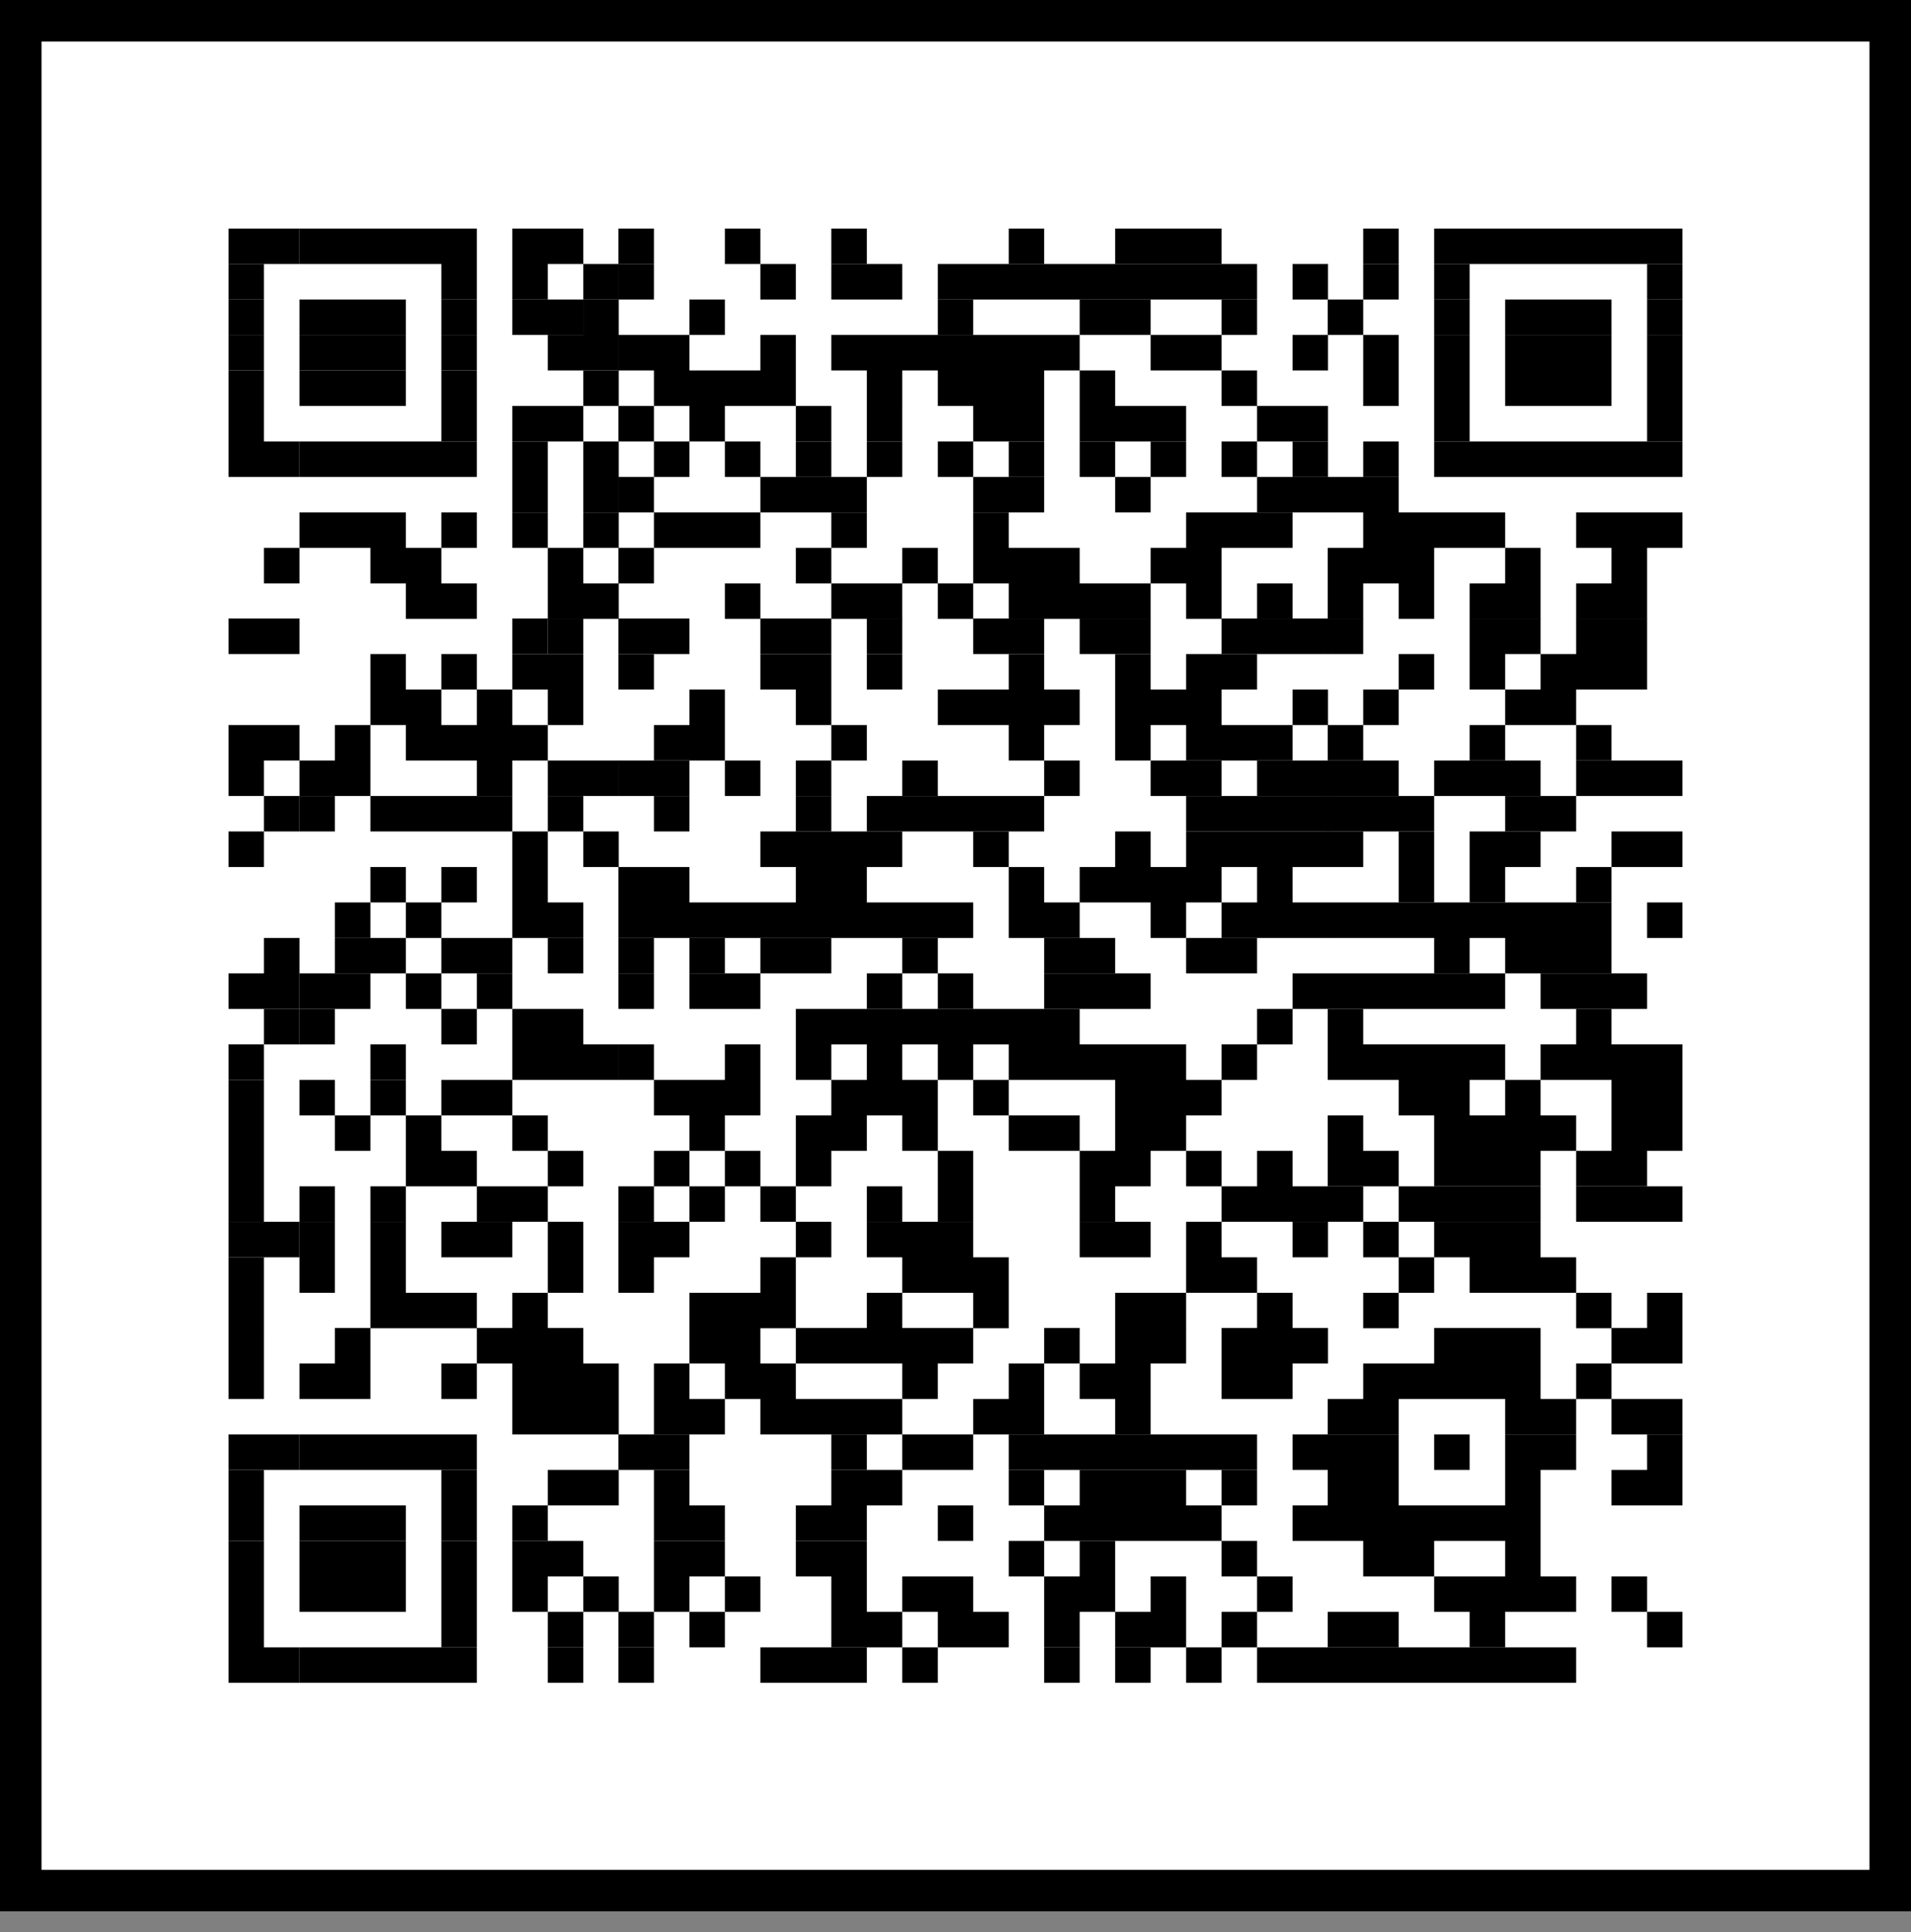 <svg xmlns="http://www.w3.org/2000/svg" fill="none" viewBox="0 0 92 93"><rect x="0" y="0" width="92" height="93" fill="#808080" stroke="none"/><path fill="#fff" d="M0 0h92v92H0z"/><path stroke="#000" stroke-width="2" d="M1 1h90v90H1z"/><g clip-path="url(#a)"><path fill="#fff" d="M81 11H11v70h70V11Z"/><path fill="#000" d="M12.708 11H11v1.708h1.708V11ZM14.416 11h-1.708v1.708h1.708V11Z"/><path fill="#000" d="M16.124 11h-1.708v1.708h1.708V11ZM17.832 11h-1.708v1.708h1.708V11ZM19.54 11h-1.708v1.708h1.708V11ZM21.248 11H19.54v1.708h1.708V11ZM22.956 11h-1.708v1.708h1.708V11ZM26.372 11h-1.708v1.708h1.708V11ZM28.08 11h-1.708v1.708h1.708V11ZM31.482 11h-1.708v1.708h1.708V11ZM36.606 11h-1.708v1.708h1.708V11ZM41.73 11h-1.708v1.708h1.708V11ZM50.27 11h-1.708v1.708h1.708V11ZM55.394 11h-1.708v1.708h1.708V11ZM57.102 11h-1.708v1.708h1.708V11ZM58.81 11h-1.708v1.708h1.708V11ZM67.336 11h-1.708v1.708h1.708V11ZM70.752 11h-1.708v1.708h1.708V11ZM72.46 11h-1.708v1.708h1.708V11ZM74.168 11H72.46v1.708h1.708V11ZM75.876 11h-1.708v1.708h1.708V11ZM77.584 11h-1.708v1.708h1.708V11ZM79.292 11h-1.708v1.708h1.708V11ZM81 11h-1.708v1.708H81V11ZM12.708 12.708H11v1.708h1.708v-1.708ZM22.956 12.708h-1.708v1.708h1.708v-1.708ZM26.372 12.708h-1.708v1.708h1.708v-1.708ZM29.788 12.708H28.08v1.708h1.708v-1.708Z"/><path fill="#000" d="M31.482 12.708h-1.708v1.708h1.708v-1.708ZM38.314 12.708h-1.708v1.708h1.708v-1.708ZM41.73 12.708h-1.708v1.708h1.708v-1.708ZM43.438 12.708H41.73v1.708h1.708v-1.708ZM46.854 12.708h-1.708v1.708h1.708v-1.708ZM48.562 12.708h-1.708v1.708h1.708v-1.708ZM50.27 12.708h-1.708v1.708h1.708v-1.708ZM51.978 12.708H50.27v1.708h1.708v-1.708ZM53.686 12.708h-1.708v1.708h1.708v-1.708ZM55.394 12.708h-1.708v1.708h1.708v-1.708ZM57.102 12.708h-1.708v1.708h1.708v-1.708ZM58.81 12.708h-1.708v1.708h1.708v-1.708ZM60.518 12.708H58.81v1.708h1.708v-1.708ZM63.934 12.708h-1.708v1.708h1.708v-1.708ZM67.336 12.708h-1.708v1.708h1.708v-1.708ZM70.752 12.708h-1.708v1.708h1.708v-1.708ZM81 12.708h-1.708v1.708H81v-1.708ZM12.708 14.416H11v1.708h1.708v-1.708ZM16.124 14.416h-1.708v1.708h1.708v-1.708ZM17.832 14.416h-1.708v1.708h1.708v-1.708ZM19.54 14.416h-1.708v1.708h1.708v-1.708ZM22.956 14.416h-1.708v1.708h1.708v-1.708ZM26.372 14.416h-1.708v1.708h1.708v-1.708ZM28.08 14.416h-1.708v1.708h1.708v-1.708Z"/><path fill="#000" d="M29.788 14.416H28.08v1.708h1.708v-1.708ZM34.898 14.416H33.19v1.708h1.708v-1.708ZM46.854 14.416h-1.708v1.708h1.708v-1.708ZM53.686 14.416h-1.708v1.708h1.708v-1.708ZM55.394 14.416h-1.708v1.708h1.708v-1.708ZM60.518 14.416H58.81v1.708h1.708v-1.708ZM65.628 14.416H63.92v1.708h1.708v-1.708ZM70.752 14.416h-1.708v1.708h1.708v-1.708ZM74.168 14.416H72.46v1.708h1.708v-1.708ZM75.876 14.416h-1.708v1.708h1.708v-1.708ZM77.584 14.416h-1.708v1.708h1.708v-1.708ZM81 14.416h-1.708v1.708H81v-1.708ZM12.708 16.124H11v1.708h1.708v-1.708ZM16.124 16.124h-1.708v1.708h1.708v-1.708ZM17.832 16.124h-1.708v1.708h1.708v-1.708ZM19.54 16.124h-1.708v1.708h1.708v-1.708ZM22.956 16.124h-1.708v1.708h1.708v-1.708ZM28.08 16.124h-1.708v1.708h1.708v-1.708ZM29.788 16.124H28.08v1.708h1.708v-1.708Z"/><path fill="#000" d="M31.482 16.124h-1.708v1.708h1.708v-1.708ZM33.19 16.124h-1.708v1.708h1.708v-1.708ZM38.314 16.124h-1.708v1.708h1.708v-1.708ZM41.73 16.124h-1.708v1.708h1.708v-1.708ZM43.438 16.124H41.73v1.708h1.708v-1.708ZM45.146 16.124h-1.708v1.708h1.708v-1.708ZM46.854 16.124h-1.708v1.708h1.708v-1.708ZM48.562 16.124h-1.708v1.708h1.708v-1.708ZM50.27 16.124h-1.708v1.708h1.708v-1.708ZM51.978 16.124H50.27v1.708h1.708v-1.708ZM57.102 16.124h-1.708v1.708h1.708v-1.708ZM58.81 16.124h-1.708v1.708h1.708v-1.708ZM63.934 16.124h-1.708v1.708h1.708v-1.708ZM67.336 16.124h-1.708v1.708h1.708v-1.708ZM70.752 16.124h-1.708v1.708h1.708v-1.708ZM74.168 16.124H72.46v1.708h1.708v-1.708ZM75.876 16.124h-1.708v1.708h1.708v-1.708ZM77.584 16.124h-1.708v1.708h1.708v-1.708ZM81 16.124h-1.708v1.708H81v-1.708ZM12.708 17.832H11v1.708h1.708v-1.708ZM16.124 17.832h-1.708v1.708h1.708v-1.708ZM17.832 17.832h-1.708v1.708h1.708v-1.708ZM19.54 17.832h-1.708v1.708h1.708v-1.708ZM22.956 17.832h-1.708v1.708h1.708v-1.708ZM29.788 17.832H28.08v1.708h1.708v-1.708ZM33.19 17.832h-1.708v1.708h1.708v-1.708ZM34.898 17.832H33.19v1.708h1.708v-1.708ZM36.606 17.832h-1.708v1.708h1.708v-1.708ZM38.314 17.832h-1.708v1.708h1.708v-1.708ZM43.438 17.832H41.73v1.708h1.708v-1.708ZM46.854 17.832h-1.708v1.708h1.708v-1.708ZM48.562 17.832h-1.708v1.708h1.708v-1.708ZM50.27 17.832h-1.708v1.708h1.708v-1.708ZM53.686 17.832h-1.708v1.708h1.708v-1.708ZM60.518 17.832H58.81v1.708h1.708v-1.708ZM67.336 17.832h-1.708v1.708h1.708v-1.708ZM70.752 17.832h-1.708v1.708h1.708v-1.708ZM74.168 17.832H72.46v1.708h1.708v-1.708ZM75.876 17.832h-1.708v1.708h1.708v-1.708ZM77.584 17.832h-1.708v1.708h1.708v-1.708ZM81 17.832h-1.708v1.708H81v-1.708ZM12.708 19.54H11v1.708h1.708V19.54ZM22.956 19.54h-1.708v1.708h1.708V19.54ZM26.372 19.54h-1.708v1.708h1.708V19.54ZM28.08 19.54h-1.708v1.708h1.708V19.54ZM31.482 19.54h-1.708v1.708h1.708V19.54ZM34.898 19.54H33.19v1.708h1.708V19.54ZM40.022 19.54h-1.708v1.708h1.708V19.54ZM43.438 19.54H41.73v1.708h1.708V19.54ZM48.562 19.54h-1.708v1.708h1.708V19.54ZM50.27 19.54h-1.708v1.708h1.708V19.54ZM53.686 19.54h-1.708v1.708h1.708V19.54ZM55.394 19.54h-1.708v1.708h1.708V19.54ZM57.102 19.54h-1.708v1.708h1.708V19.54ZM62.226 19.54h-1.708v1.708h1.708V19.54ZM63.934 19.54h-1.708v1.708h1.708V19.54ZM70.752 19.54h-1.708v1.708h1.708V19.54ZM81 19.54h-1.708v1.708H81V19.54ZM12.708 21.248H11v1.708h1.708v-1.708ZM14.416 21.248h-1.708v1.708h1.708v-1.708Z"/><path fill="#000" d="M16.124 21.248h-1.708v1.708h1.708v-1.708ZM17.832 21.248h-1.708v1.708h1.708v-1.708ZM19.54 21.248h-1.708v1.708h1.708v-1.708ZM21.248 21.248H19.54v1.708h1.708v-1.708ZM22.956 21.248h-1.708v1.708h1.708v-1.708ZM26.372 21.248h-1.708v1.708h1.708v-1.708ZM29.788 21.248H28.08v1.708h1.708v-1.708ZM33.19 21.248h-1.708v1.708h1.708v-1.708ZM36.606 21.248h-1.708v1.708h1.708v-1.708ZM40.022 21.248h-1.708v1.708h1.708v-1.708ZM43.438 21.248H41.73v1.708h1.708v-1.708ZM46.854 21.248h-1.708v1.708h1.708v-1.708ZM50.27 21.248h-1.708v1.708h1.708v-1.708ZM53.686 21.248h-1.708v1.708h1.708v-1.708ZM57.102 21.248h-1.708v1.708h1.708v-1.708ZM60.518 21.248H58.81v1.708h1.708v-1.708ZM63.934 21.248h-1.708v1.708h1.708v-1.708ZM67.336 21.248h-1.708v1.708h1.708v-1.708ZM70.752 21.248h-1.708v1.708h1.708v-1.708ZM72.46 21.248h-1.708v1.708h1.708v-1.708ZM74.168 21.248H72.46v1.708h1.708v-1.708ZM75.876 21.248h-1.708v1.708h1.708v-1.708ZM77.584 21.248h-1.708v1.708h1.708v-1.708ZM79.292 21.248h-1.708v1.708h1.708v-1.708ZM81 21.248h-1.708v1.708H81v-1.708ZM26.372 22.956h-1.708v1.708h1.708v-1.708ZM29.788 22.956H28.08v1.708h1.708v-1.708Z"/><path fill="#000" d="M31.482 22.956h-1.708v1.708h1.708v-1.708ZM38.314 22.956h-1.708v1.708h1.708v-1.708ZM40.022 22.956h-1.708v1.708h1.708v-1.708ZM41.73 22.956h-1.708v1.708h1.708v-1.708ZM48.562 22.956h-1.708v1.708h1.708v-1.708ZM50.27 22.956h-1.708v1.708h1.708v-1.708ZM55.394 22.956h-1.708v1.708h1.708v-1.708ZM62.226 22.956h-1.708v1.708h1.708v-1.708ZM63.934 22.956h-1.708v1.708h1.708v-1.708Z"/><path fill="#000" d="M65.628 22.956H63.92v1.708h1.708v-1.708ZM67.336 22.956h-1.708v1.708h1.708v-1.708ZM16.124 24.664h-1.708v1.708h1.708v-1.708ZM17.832 24.664h-1.708v1.708h1.708v-1.708ZM19.54 24.664h-1.708v1.708h1.708v-1.708ZM22.956 24.664h-1.708v1.708h1.708v-1.708ZM26.372 24.664h-1.708v1.708h1.708v-1.708ZM29.788 24.664H28.08v1.708h1.708v-1.708ZM33.19 24.664h-1.708v1.708h1.708v-1.708ZM34.898 24.664H33.19v1.708h1.708v-1.708ZM36.606 24.664h-1.708v1.708h1.708v-1.708ZM41.73 24.664h-1.708v1.708h1.708v-1.708ZM48.562 24.664h-1.708v1.708h1.708v-1.708ZM58.81 24.664h-1.708v1.708h1.708v-1.708ZM60.518 24.664H58.81v1.708h1.708v-1.708ZM62.226 24.664h-1.708v1.708h1.708v-1.708ZM67.336 24.664h-1.708v1.708h1.708v-1.708ZM69.044 24.664h-1.708v1.708h1.708v-1.708ZM70.752 24.664h-1.708v1.708h1.708v-1.708ZM72.46 24.664h-1.708v1.708h1.708v-1.708ZM77.584 24.664h-1.708v1.708h1.708v-1.708ZM79.292 24.664h-1.708v1.708h1.708v-1.708ZM81 24.664h-1.708v1.708H81v-1.708ZM14.416 26.372h-1.708v1.708h1.708v-1.708ZM19.54 26.372h-1.708v1.708h1.708v-1.708ZM21.248 26.372H19.54v1.708h1.708v-1.708ZM28.08 26.372h-1.708v1.708h1.708v-1.708ZM31.482 26.372h-1.708v1.708h1.708v-1.708ZM40.022 26.372h-1.708v1.708h1.708v-1.708ZM45.146 26.372h-1.708v1.708h1.708v-1.708ZM48.562 26.372h-1.708v1.708h1.708v-1.708ZM50.27 26.372h-1.708v1.708h1.708v-1.708ZM51.978 26.372H50.27v1.708h1.708v-1.708ZM57.102 26.372h-1.708v1.708h1.708v-1.708ZM58.81 26.372h-1.708v1.708h1.708v-1.708ZM65.628 26.372H63.92v1.708h1.708v-1.708ZM67.336 26.372h-1.708v1.708h1.708v-1.708ZM69.044 26.372h-1.708v1.708h1.708v-1.708ZM74.168 26.372H72.46v1.708h1.708v-1.708ZM79.292 26.372h-1.708v1.708h1.708v-1.708ZM21.248 28.08H19.54v1.708h1.708V28.08ZM22.956 28.08h-1.708v1.708h1.708V28.08ZM28.08 28.08h-1.708v1.708h1.708V28.08ZM29.788 28.08H28.08v1.708h1.708V28.08ZM36.606 28.08h-1.708v1.708h1.708V28.08ZM41.73 28.08h-1.708v1.708h1.708V28.08ZM43.438 28.08H41.73v1.708h1.708V28.08ZM46.854 28.08h-1.708v1.708h1.708V28.08ZM50.27 28.08h-1.708v1.708h1.708V28.08ZM51.978 28.08H50.27v1.708h1.708V28.08ZM53.686 28.08h-1.708v1.708h1.708V28.08ZM55.394 28.08h-1.708v1.708h1.708V28.08ZM58.81 28.08h-1.708v1.708h1.708V28.08ZM62.226 28.08h-1.708v1.708h1.708V28.08ZM65.628 28.08H63.92v1.708h1.708V28.08ZM69.044 28.08h-1.708v1.708h1.708V28.08ZM72.46 28.08h-1.708v1.708h1.708V28.08ZM74.168 28.08H72.46v1.708h1.708V28.08ZM77.584 28.08h-1.708v1.708h1.708V28.08ZM79.292 28.08h-1.708v1.708h1.708V28.08ZM12.708 29.774H11v1.708h1.708v-1.708ZM14.416 29.774h-1.708v1.708h1.708v-1.708ZM26.372 29.774h-1.708v1.708h1.708v-1.708Z"/><path fill="#000" d="M28.08 29.774h-1.708v1.708h1.708v-1.708ZM31.482 29.774h-1.708v1.708h1.708v-1.708ZM33.19 29.774h-1.708v1.708h1.708v-1.708ZM38.314 29.774h-1.708v1.708h1.708v-1.708ZM40.022 29.774h-1.708v1.708h1.708v-1.708ZM43.438 29.774H41.73v1.708h1.708v-1.708ZM48.562 29.774h-1.708v1.708h1.708v-1.708ZM50.27 29.774h-1.708v1.708h1.708v-1.708ZM53.686 29.774h-1.708v1.708h1.708v-1.708ZM55.394 29.774h-1.708v1.708h1.708v-1.708ZM60.518 29.774H58.81v1.708h1.708v-1.708ZM62.226 29.774h-1.708v1.708h1.708v-1.708ZM63.934 29.774h-1.708v1.708h1.708v-1.708Z"/><path fill="#000" d="M65.628 29.774H63.92v1.708h1.708v-1.708ZM72.46 29.774h-1.708v1.708h1.708v-1.708ZM74.168 29.774H72.46v1.708h1.708v-1.708ZM77.584 29.774h-1.708v1.708h1.708v-1.708ZM79.292 29.774h-1.708v1.708h1.708v-1.708ZM19.54 31.482h-1.708v1.708h1.708v-1.708ZM22.956 31.482h-1.708v1.708h1.708v-1.708ZM26.372 31.482h-1.708v1.708h1.708v-1.708ZM28.08 31.482h-1.708v1.708h1.708v-1.708ZM31.482 31.482h-1.708v1.708h1.708v-1.708ZM38.314 31.482h-1.708v1.708h1.708v-1.708ZM40.022 31.482h-1.708v1.708h1.708v-1.708ZM43.438 31.482H41.73v1.708h1.708v-1.708ZM50.27 31.482h-1.708v1.708h1.708v-1.708ZM55.394 31.482h-1.708v1.708h1.708v-1.708ZM58.81 31.482h-1.708v1.708h1.708v-1.708ZM60.518 31.482H58.81v1.708h1.708v-1.708ZM69.044 31.482h-1.708v1.708h1.708v-1.708ZM72.46 31.482h-1.708v1.708h1.708v-1.708ZM75.876 31.482h-1.708v1.708h1.708v-1.708ZM77.584 31.482h-1.708v1.708h1.708v-1.708ZM79.292 31.482h-1.708v1.708h1.708v-1.708ZM19.54 33.19h-1.708v1.708h1.708V33.19ZM21.248 33.19H19.54v1.708h1.708V33.19ZM24.664 33.19h-1.708v1.708h1.708V33.19ZM28.08 33.19h-1.708v1.708h1.708V33.19ZM34.898 33.19H33.19v1.708h1.708V33.19ZM40.022 33.19h-1.708v1.708h1.708V33.19ZM46.854 33.19h-1.708v1.708h1.708V33.19ZM48.562 33.19h-1.708v1.708h1.708V33.19ZM50.27 33.19h-1.708v1.708h1.708V33.19ZM51.978 33.19H50.27v1.708h1.708V33.19ZM55.394 33.19h-1.708v1.708h1.708V33.19ZM57.102 33.19h-1.708v1.708h1.708V33.19ZM58.81 33.19h-1.708v1.708h1.708V33.19ZM63.934 33.19h-1.708v1.708h1.708V33.19ZM67.336 33.19h-1.708v1.708h1.708V33.19ZM74.168 33.19H72.46v1.708h1.708V33.19ZM75.876 33.19h-1.708v1.708h1.708V33.19ZM12.708 34.898H11v1.708h1.708v-1.708ZM14.416 34.898h-1.708v1.708h1.708v-1.708ZM17.832 34.898h-1.708v1.708h1.708v-1.708ZM21.248 34.898H19.54v1.708h1.708v-1.708ZM22.956 34.898h-1.708v1.708h1.708v-1.708ZM24.664 34.898h-1.708v1.708h1.708v-1.708ZM26.372 34.898h-1.708v1.708h1.708v-1.708ZM33.19 34.898h-1.708v1.708h1.708v-1.708ZM34.898 34.898H33.19v1.708h1.708v-1.708ZM41.73 34.898h-1.708v1.708h1.708v-1.708ZM50.27 34.898h-1.708v1.708h1.708v-1.708ZM55.394 34.898h-1.708v1.708h1.708v-1.708ZM58.81 34.898h-1.708v1.708h1.708v-1.708ZM60.518 34.898H58.81v1.708h1.708v-1.708ZM62.226 34.898h-1.708v1.708h1.708v-1.708ZM65.628 34.898H63.92v1.708h1.708v-1.708ZM72.46 34.898h-1.708v1.708h1.708v-1.708ZM77.584 34.898h-1.708v1.708h1.708v-1.708ZM12.708 36.606H11v1.708h1.708v-1.708ZM16.124 36.606h-1.708v1.708h1.708v-1.708ZM17.832 36.606h-1.708v1.708h1.708v-1.708ZM24.664 36.606h-1.708v1.708h1.708v-1.708ZM28.08 36.606h-1.708v1.708h1.708v-1.708ZM29.788 36.606H28.08v1.708h1.708v-1.708Z"/><path fill="#000" d="M31.482 36.606h-1.708v1.708h1.708v-1.708ZM33.19 36.606h-1.708v1.708h1.708v-1.708ZM36.606 36.606h-1.708v1.708h1.708v-1.708ZM40.022 36.606h-1.708v1.708h1.708v-1.708ZM45.146 36.606h-1.708v1.708h1.708v-1.708ZM51.978 36.606H50.27v1.708h1.708v-1.708ZM57.102 36.606h-1.708v1.708h1.708v-1.708ZM58.81 36.606h-1.708v1.708h1.708v-1.708ZM62.226 36.606h-1.708v1.708h1.708v-1.708ZM63.934 36.606h-1.708v1.708h1.708v-1.708Z"/><path fill="#000" d="M65.628 36.606H63.92v1.708h1.708v-1.708ZM67.336 36.606h-1.708v1.708h1.708v-1.708ZM70.752 36.606h-1.708v1.708h1.708v-1.708ZM72.46 36.606h-1.708v1.708h1.708v-1.708ZM74.168 36.606H72.46v1.708h1.708v-1.708ZM77.584 36.606h-1.708v1.708h1.708v-1.708ZM79.292 36.606h-1.708v1.708h1.708v-1.708ZM81 36.606h-1.708v1.708H81v-1.708ZM14.416 38.314h-1.708v1.708h1.708v-1.708Z"/><path fill="#000" d="M16.124 38.314h-1.708v1.708h1.708v-1.708ZM19.54 38.314h-1.708v1.708h1.708v-1.708ZM21.248 38.314H19.54v1.708h1.708v-1.708ZM22.956 38.314h-1.708v1.708h1.708v-1.708ZM24.664 38.314h-1.708v1.708h1.708v-1.708ZM28.08 38.314h-1.708v1.708h1.708v-1.708ZM33.19 38.314h-1.708v1.708h1.708v-1.708ZM40.022 38.314h-1.708v1.708h1.708v-1.708ZM43.438 38.314H41.73v1.708h1.708v-1.708ZM45.146 38.314h-1.708v1.708h1.708v-1.708ZM46.854 38.314h-1.708v1.708h1.708v-1.708ZM48.562 38.314h-1.708v1.708h1.708v-1.708ZM50.27 38.314h-1.708v1.708h1.708v-1.708ZM58.81 38.314h-1.708v1.708h1.708v-1.708ZM60.518 38.314H58.81v1.708h1.708v-1.708ZM62.226 38.314h-1.708v1.708h1.708v-1.708ZM63.934 38.314h-1.708v1.708h1.708v-1.708Z"/><path fill="#000" d="M65.628 38.314H63.92v1.708h1.708v-1.708ZM67.336 38.314h-1.708v1.708h1.708v-1.708ZM69.044 38.314h-1.708v1.708h1.708v-1.708ZM74.168 38.314H72.46v1.708h1.708v-1.708ZM75.876 38.314h-1.708v1.708h1.708v-1.708ZM12.708 40.022H11v1.708h1.708v-1.708ZM26.372 40.022h-1.708v1.708h1.708v-1.708ZM29.788 40.022H28.08v1.708h1.708v-1.708ZM38.314 40.022h-1.708v1.708h1.708v-1.708ZM40.022 40.022h-1.708v1.708h1.708v-1.708ZM41.73 40.022h-1.708v1.708h1.708v-1.708ZM43.438 40.022H41.73v1.708h1.708v-1.708ZM48.562 40.022h-1.708v1.708h1.708v-1.708ZM55.394 40.022h-1.708v1.708h1.708v-1.708ZM58.81 40.022h-1.708v1.708h1.708v-1.708ZM60.518 40.022H58.81v1.708h1.708v-1.708ZM62.226 40.022h-1.708v1.708h1.708v-1.708ZM63.934 40.022h-1.708v1.708h1.708v-1.708Z"/><path fill="#000" d="M65.628 40.022H63.92v1.708h1.708v-1.708ZM69.044 40.022h-1.708v1.708h1.708v-1.708ZM72.46 40.022h-1.708v1.708h1.708v-1.708ZM74.168 40.022H72.46v1.708h1.708v-1.708ZM79.292 40.022h-1.708v1.708h1.708v-1.708ZM81 40.022h-1.708v1.708H81v-1.708ZM19.54 41.73h-1.708v1.708h1.708V41.73ZM22.956 41.73h-1.708v1.708h1.708V41.73ZM26.372 41.73h-1.708v1.708h1.708V41.73ZM31.482 41.73h-1.708v1.708h1.708V41.73ZM33.19 41.73h-1.708v1.708h1.708V41.73ZM40.022 41.73h-1.708v1.708h1.708V41.73ZM41.73 41.73h-1.708v1.708h1.708V41.73ZM50.27 41.73h-1.708v1.708h1.708V41.73ZM53.686 41.73h-1.708v1.708h1.708V41.73ZM55.394 41.73h-1.708v1.708h1.708V41.73ZM57.102 41.73h-1.708v1.708h1.708V41.73ZM58.81 41.73h-1.708v1.708h1.708V41.73ZM62.226 41.73h-1.708v1.708h1.708V41.73ZM69.044 41.73h-1.708v1.708h1.708V41.73ZM72.46 41.73h-1.708v1.708h1.708V41.73ZM77.584 41.73h-1.708v1.708h1.708V41.73ZM17.832 43.438h-1.708v1.708h1.708v-1.708ZM21.248 43.438H19.54v1.708h1.708v-1.708ZM26.372 43.438h-1.708v1.708h1.708v-1.708ZM28.08 43.438h-1.708v1.708h1.708v-1.708ZM31.482 43.438h-1.708v1.708h1.708v-1.708ZM33.19 43.438h-1.708v1.708h1.708v-1.708ZM34.898 43.438H33.19v1.708h1.708v-1.708ZM36.606 43.438h-1.708v1.708h1.708v-1.708ZM38.314 43.438h-1.708v1.708h1.708v-1.708ZM40.022 43.438h-1.708v1.708h1.708v-1.708ZM41.73 43.438h-1.708v1.708h1.708v-1.708ZM43.438 43.438H41.73v1.708h1.708v-1.708ZM45.146 43.438h-1.708v1.708h1.708v-1.708ZM46.854 43.438h-1.708v1.708h1.708v-1.708ZM50.27 43.438h-1.708v1.708h1.708v-1.708ZM51.978 43.438H50.27v1.708h1.708v-1.708ZM57.102 43.438h-1.708v1.708h1.708v-1.708ZM60.518 43.438H58.81v1.708h1.708v-1.708ZM62.226 43.438h-1.708v1.708h1.708v-1.708ZM63.934 43.438h-1.708v1.708h1.708v-1.708Z"/><path fill="#000" d="M65.628 43.438H63.92v1.708h1.708v-1.708ZM67.336 43.438h-1.708v1.708h1.708v-1.708ZM69.044 43.438h-1.708v1.708h1.708v-1.708ZM70.752 43.438h-1.708v1.708h1.708v-1.708ZM72.46 43.438h-1.708v1.708h1.708v-1.708ZM74.168 43.438H72.46v1.708h1.708v-1.708ZM75.876 43.438h-1.708v1.708h1.708v-1.708ZM77.584 43.438h-1.708v1.708h1.708v-1.708ZM81 43.438h-1.708v1.708H81v-1.708ZM14.416 45.146h-1.708v1.708h1.708v-1.708ZM17.832 45.146h-1.708v1.708h1.708v-1.708ZM19.54 45.146h-1.708v1.708h1.708v-1.708ZM22.956 45.146h-1.708v1.708h1.708v-1.708ZM24.664 45.146h-1.708v1.708h1.708v-1.708ZM28.08 45.146h-1.708v1.708h1.708v-1.708ZM31.482 45.146h-1.708v1.708h1.708v-1.708ZM34.898 45.146H33.19v1.708h1.708v-1.708ZM38.314 45.146h-1.708v1.708h1.708v-1.708ZM40.022 45.146h-1.708v1.708h1.708v-1.708ZM45.146 45.146h-1.708v1.708h1.708v-1.708ZM51.978 45.146H50.27v1.708h1.708v-1.708ZM53.686 45.146h-1.708v1.708h1.708v-1.708ZM58.81 45.146h-1.708v1.708h1.708v-1.708ZM60.518 45.146H58.81v1.708h1.708v-1.708ZM70.752 45.146h-1.708v1.708h1.708v-1.708ZM74.168 45.146H72.46v1.708h1.708v-1.708ZM75.876 45.146h-1.708v1.708h1.708v-1.708ZM77.584 45.146h-1.708v1.708h1.708v-1.708ZM12.708 46.854H11v1.708h1.708v-1.708ZM14.416 46.854h-1.708v1.708h1.708v-1.708Z"/><path fill="#000" d="M16.124 46.854h-1.708v1.708h1.708v-1.708ZM17.832 46.854h-1.708v1.708h1.708v-1.708ZM21.248 46.854H19.54v1.708h1.708v-1.708ZM24.664 46.854h-1.708v1.708h1.708v-1.708ZM31.482 46.854h-1.708v1.708h1.708v-1.708ZM34.898 46.854H33.19v1.708h1.708v-1.708ZM36.606 46.854h-1.708v1.708h1.708v-1.708ZM43.438 46.854H41.73v1.708h1.708v-1.708ZM46.854 46.854h-1.708v1.708h1.708v-1.708ZM51.978 46.854H50.27v1.708h1.708v-1.708ZM53.686 46.854h-1.708v1.708h1.708v-1.708ZM55.394 46.854h-1.708v1.708h1.708v-1.708ZM63.934 46.854h-1.708v1.708h1.708v-1.708Z"/><path fill="#000" d="M65.628 46.854H63.92v1.708h1.708v-1.708ZM67.336 46.854h-1.708v1.708h1.708v-1.708ZM69.044 46.854h-1.708v1.708h1.708v-1.708ZM70.752 46.854h-1.708v1.708h1.708v-1.708ZM72.46 46.854h-1.708v1.708h1.708v-1.708ZM75.876 46.854h-1.708v1.708h1.708v-1.708ZM77.584 46.854h-1.708v1.708h1.708v-1.708ZM79.292 46.854h-1.708v1.708h1.708v-1.708ZM14.416 48.562h-1.708v1.708h1.708v-1.708Z"/><path fill="#000" d="M16.124 48.562h-1.708v1.708h1.708v-1.708ZM22.956 48.562h-1.708v1.708h1.708v-1.708ZM26.372 48.562h-1.708v1.708h1.708v-1.708ZM28.08 48.562h-1.708v1.708h1.708v-1.708ZM40.022 48.562h-1.708v1.708h1.708v-1.708ZM41.73 48.562h-1.708v1.708h1.708v-1.708ZM43.438 48.562H41.73v1.708h1.708v-1.708ZM45.146 48.562h-1.708v1.708h1.708v-1.708ZM46.854 48.562h-1.708v1.708h1.708v-1.708ZM48.562 48.562h-1.708v1.708h1.708v-1.708ZM50.27 48.562h-1.708v1.708h1.708v-1.708ZM51.978 48.562H50.27v1.708h1.708v-1.708ZM62.226 48.562h-1.708v1.708h1.708v-1.708ZM65.628 48.562H63.92v1.708h1.708v-1.708ZM77.584 48.562h-1.708v1.708h1.708v-1.708ZM12.708 50.27H11v1.708h1.708V50.27ZM19.54 50.27h-1.708v1.708h1.708V50.27ZM26.372 50.27h-1.708v1.708h1.708V50.27ZM28.08 50.27h-1.708v1.708h1.708V50.27ZM29.788 50.27H28.08v1.708h1.708V50.27Z"/><path fill="#000" d="M31.482 50.27h-1.708v1.708h1.708V50.27ZM36.606 50.27h-1.708v1.708h1.708V50.27ZM40.022 50.27h-1.708v1.708h1.708V50.27ZM43.438 50.27H41.73v1.708h1.708V50.27ZM46.854 50.27h-1.708v1.708h1.708V50.27ZM50.27 50.27h-1.708v1.708h1.708V50.27ZM51.978 50.27H50.27v1.708h1.708V50.27ZM53.686 50.27h-1.708v1.708h1.708V50.27ZM55.394 50.27h-1.708v1.708h1.708V50.27ZM57.102 50.27h-1.708v1.708h1.708V50.27ZM60.518 50.27H58.81v1.708h1.708V50.27ZM65.628 50.27H63.92v1.708h1.708V50.27ZM67.336 50.27h-1.708v1.708h1.708V50.27ZM69.044 50.27h-1.708v1.708h1.708V50.27ZM70.752 50.27h-1.708v1.708h1.708V50.27ZM72.46 50.27h-1.708v1.708h1.708V50.27ZM75.876 50.27h-1.708v1.708h1.708V50.27ZM77.584 50.27h-1.708v1.708h1.708V50.27ZM79.292 50.27h-1.708v1.708h1.708V50.27ZM81 50.27h-1.708v1.708H81V50.27ZM12.708 51.978H11v1.708h1.708v-1.708ZM16.124 51.978h-1.708v1.708h1.708v-1.708ZM19.54 51.978h-1.708v1.708h1.708v-1.708ZM22.956 51.978h-1.708v1.708h1.708v-1.708ZM24.664 51.978h-1.708v1.708h1.708v-1.708ZM33.19 51.978h-1.708v1.708h1.708v-1.708ZM34.898 51.978H33.19v1.708h1.708v-1.708ZM36.606 51.978h-1.708v1.708h1.708v-1.708ZM41.73 51.978h-1.708v1.708h1.708v-1.708ZM43.438 51.978H41.73v1.708h1.708v-1.708ZM45.146 51.978h-1.708v1.708h1.708v-1.708ZM48.562 51.978h-1.708v1.708h1.708v-1.708ZM55.394 51.978h-1.708v1.708h1.708v-1.708ZM57.102 51.978h-1.708v1.708h1.708v-1.708ZM58.81 51.978h-1.708v1.708h1.708v-1.708ZM69.044 51.978h-1.708v1.708h1.708v-1.708ZM70.752 51.978h-1.708v1.708h1.708v-1.708ZM74.168 51.978H72.46v1.708h1.708v-1.708ZM79.292 51.978h-1.708v1.708h1.708v-1.708ZM81 51.978h-1.708v1.708H81v-1.708ZM12.708 53.686H11v1.708h1.708v-1.708ZM17.832 53.686h-1.708v1.708h1.708v-1.708ZM21.248 53.686H19.54v1.708h1.708v-1.708ZM26.372 53.686h-1.708v1.708h1.708v-1.708ZM34.898 53.686H33.19v1.708h1.708v-1.708ZM40.022 53.686h-1.708v1.708h1.708v-1.708ZM41.73 53.686h-1.708v1.708h1.708v-1.708ZM45.146 53.686h-1.708v1.708h1.708v-1.708ZM50.27 53.686h-1.708v1.708h1.708v-1.708ZM51.978 53.686H50.27v1.708h1.708v-1.708ZM55.394 53.686h-1.708v1.708h1.708v-1.708ZM57.102 53.686h-1.708v1.708h1.708v-1.708ZM65.628 53.686H63.92v1.708h1.708v-1.708ZM70.752 53.686h-1.708v1.708h1.708v-1.708ZM72.46 53.686h-1.708v1.708h1.708v-1.708ZM74.168 53.686H72.46v1.708h1.708v-1.708ZM75.876 53.686h-1.708v1.708h1.708v-1.708ZM79.292 53.686h-1.708v1.708h1.708v-1.708ZM81 53.686h-1.708v1.708H81v-1.708ZM12.708 55.394H11v1.708h1.708v-1.708ZM21.248 55.394H19.54v1.708h1.708v-1.708ZM22.956 55.394h-1.708v1.708h1.708v-1.708ZM28.08 55.394h-1.708v1.708h1.708v-1.708ZM33.19 55.394h-1.708v1.708h1.708v-1.708ZM36.606 55.394h-1.708v1.708h1.708v-1.708ZM40.022 55.394h-1.708v1.708h1.708v-1.708ZM46.854 55.394h-1.708v1.708h1.708v-1.708ZM53.686 55.394h-1.708v1.708h1.708v-1.708ZM55.394 55.394h-1.708v1.708h1.708v-1.708ZM58.81 55.394h-1.708v1.708h1.708v-1.708ZM62.226 55.394h-1.708v1.708h1.708v-1.708ZM65.628 55.394H63.92v1.708h1.708v-1.708ZM67.336 55.394h-1.708v1.708h1.708v-1.708ZM70.752 55.394h-1.708v1.708h1.708v-1.708ZM72.46 55.394h-1.708v1.708h1.708v-1.708ZM74.168 55.394H72.46v1.708h1.708v-1.708ZM77.584 55.394h-1.708v1.708h1.708v-1.708ZM79.292 55.394h-1.708v1.708h1.708v-1.708ZM12.708 57.102H11v1.708h1.708v-1.708ZM16.124 57.102h-1.708v1.708h1.708v-1.708ZM19.54 57.102h-1.708v1.708h1.708v-1.708ZM24.664 57.102h-1.708v1.708h1.708v-1.708ZM26.372 57.102h-1.708v1.708h1.708v-1.708ZM31.482 57.102h-1.708v1.708h1.708v-1.708ZM34.898 57.102H33.19v1.708h1.708v-1.708ZM38.314 57.102h-1.708v1.708h1.708v-1.708ZM43.438 57.102H41.73v1.708h1.708v-1.708ZM46.854 57.102h-1.708v1.708h1.708v-1.708ZM53.686 57.102h-1.708v1.708h1.708v-1.708ZM60.518 57.102H58.81v1.708h1.708v-1.708ZM62.226 57.102h-1.708v1.708h1.708v-1.708ZM63.934 57.102h-1.708v1.708h1.708v-1.708Z"/><path fill="#000" d="M65.628 57.102H63.92v1.708h1.708v-1.708ZM69.044 57.102h-1.708v1.708h1.708v-1.708ZM70.752 57.102h-1.708v1.708h1.708v-1.708ZM72.46 57.102h-1.708v1.708h1.708v-1.708ZM74.168 57.102H72.46v1.708h1.708v-1.708ZM77.584 57.102h-1.708v1.708h1.708v-1.708ZM79.292 57.102h-1.708v1.708h1.708v-1.708ZM81 57.102h-1.708v1.708H81v-1.708ZM12.708 58.81H11v1.708h1.708V58.81ZM14.416 58.81h-1.708v1.708h1.708V58.81Z"/><path fill="#000" d="M16.124 58.81h-1.708v1.708h1.708V58.81ZM19.54 58.81h-1.708v1.708h1.708V58.81ZM22.956 58.81h-1.708v1.708h1.708V58.81ZM24.664 58.81h-1.708v1.708h1.708V58.81ZM28.08 58.81h-1.708v1.708h1.708V58.81ZM31.482 58.81h-1.708v1.708h1.708V58.81ZM33.19 58.81h-1.708v1.708h1.708V58.81ZM40.022 58.81h-1.708v1.708h1.708V58.81ZM43.438 58.81H41.73v1.708h1.708V58.81ZM45.146 58.81h-1.708v1.708h1.708V58.81ZM46.854 58.81h-1.708v1.708h1.708V58.81ZM53.686 58.81h-1.708v1.708h1.708V58.81ZM55.394 58.81h-1.708v1.708h1.708V58.81ZM58.81 58.81h-1.708v1.708h1.708V58.81ZM63.934 58.81h-1.708v1.708h1.708V58.81ZM67.336 58.81h-1.708v1.708h1.708V58.81ZM70.752 58.81h-1.708v1.708h1.708V58.81ZM72.46 58.81h-1.708v1.708h1.708V58.81ZM74.168 58.81H72.46v1.708h1.708V58.81ZM12.708 60.518H11v1.708h1.708v-1.708ZM16.124 60.518h-1.708v1.708h1.708v-1.708ZM19.54 60.518h-1.708v1.708h1.708v-1.708ZM28.08 60.518h-1.708v1.708h1.708v-1.708ZM31.482 60.518h-1.708v1.708h1.708v-1.708ZM38.314 60.518h-1.708v1.708h1.708v-1.708ZM45.146 60.518h-1.708v1.708h1.708v-1.708ZM46.854 60.518h-1.708v1.708h1.708v-1.708ZM48.562 60.518h-1.708v1.708h1.708v-1.708ZM58.81 60.518h-1.708v1.708h1.708v-1.708ZM60.518 60.518H58.81v1.708h1.708v-1.708ZM69.044 60.518h-1.708v1.708h1.708v-1.708ZM72.46 60.518h-1.708v1.708h1.708v-1.708ZM74.168 60.518H72.46v1.708h1.708v-1.708ZM75.876 60.518h-1.708v1.708h1.708v-1.708ZM12.708 62.226H11v1.708h1.708v-1.708ZM19.54 62.226h-1.708v1.708h1.708v-1.708ZM21.248 62.226H19.54v1.708h1.708v-1.708ZM22.956 62.226h-1.708v1.708h1.708v-1.708ZM26.372 62.226h-1.708v1.708h1.708v-1.708ZM34.898 62.226H33.19v1.708h1.708v-1.708ZM36.606 62.226h-1.708v1.708h1.708v-1.708ZM38.314 62.226h-1.708v1.708h1.708v-1.708ZM43.438 62.226H41.73v1.708h1.708v-1.708ZM48.562 62.226h-1.708v1.708h1.708v-1.708ZM55.394 62.226h-1.708v1.708h1.708v-1.708ZM57.102 62.226h-1.708v1.708h1.708v-1.708ZM62.226 62.226h-1.708v1.708h1.708v-1.708ZM67.336 62.226h-1.708v1.708h1.708v-1.708ZM77.584 62.226h-1.708v1.708h1.708v-1.708ZM81 62.226h-1.708v1.708H81v-1.708Z"/><path fill="#000" d="M12.708 63.92H11v1.708h1.708V63.92ZM17.832 63.92h-1.708v1.708h1.708V63.92ZM24.664 63.92h-1.708v1.708h1.708V63.92ZM26.372 63.92h-1.708v1.708h1.708V63.92ZM28.08 63.92h-1.708v1.708h1.708V63.92ZM34.898 63.92H33.19v1.708h1.708V63.92ZM36.606 63.92h-1.708v1.708h1.708V63.92ZM40.022 63.92h-1.708v1.708h1.708V63.92ZM41.73 63.92h-1.708v1.708h1.708V63.92ZM43.438 63.92H41.73v1.708h1.708V63.92ZM45.146 63.92h-1.708v1.708h1.708V63.92ZM46.854 63.92h-1.708v1.708h1.708V63.92ZM51.978 63.92H50.27v1.708h1.708V63.92ZM55.394 63.92h-1.708v1.708h1.708V63.92ZM57.102 63.92h-1.708v1.708h1.708V63.92ZM60.518 63.92H58.81v1.708h1.708V63.92ZM62.226 63.92h-1.708v1.708h1.708V63.92ZM63.934 63.92h-1.708v1.708h1.708V63.92ZM70.752 63.92h-1.708v1.708h1.708V63.92ZM72.46 63.92h-1.708v1.708h1.708V63.92ZM74.168 63.92H72.46v1.708h1.708V63.92ZM79.292 63.92h-1.708v1.708h1.708V63.92ZM81 63.92h-1.708v1.708H81V63.92ZM12.708 65.628H11v1.708h1.708v-1.708ZM16.124 65.628h-1.708v1.708h1.708v-1.708ZM17.832 65.628h-1.708v1.708h1.708v-1.708ZM22.956 65.628h-1.708v1.708h1.708v-1.708ZM26.372 65.628h-1.708v1.708h1.708v-1.708ZM28.08 65.628h-1.708v1.708h1.708v-1.708ZM29.788 65.628H28.08v1.708h1.708v-1.708ZM33.19 65.628h-1.708v1.708h1.708v-1.708ZM36.606 65.628h-1.708v1.708h1.708v-1.708ZM38.314 65.628h-1.708v1.708h1.708v-1.708ZM45.146 65.628h-1.708v1.708h1.708v-1.708ZM50.27 65.628h-1.708v1.708h1.708v-1.708ZM53.686 65.628h-1.708v1.708h1.708v-1.708ZM55.394 65.628h-1.708v1.708h1.708v-1.708ZM60.518 65.628H58.81v1.708h1.708v-1.708ZM62.226 65.628h-1.708v1.708h1.708v-1.708ZM67.336 65.628h-1.708v1.708h1.708v-1.708ZM69.044 65.628h-1.708v1.708h1.708v-1.708ZM70.752 65.628h-1.708v1.708h1.708v-1.708ZM72.46 65.628h-1.708v1.708h1.708v-1.708ZM74.168 65.628H72.46v1.708h1.708v-1.708ZM77.584 65.628h-1.708v1.708h1.708v-1.708ZM26.372 67.336h-1.708v1.708h1.708v-1.708ZM28.08 67.336h-1.708v1.708h1.708v-1.708ZM29.788 67.336H28.08v1.708h1.708v-1.708ZM33.19 67.336h-1.708v1.708h1.708v-1.708ZM34.898 67.336H33.19v1.708h1.708v-1.708ZM38.314 67.336h-1.708v1.708h1.708v-1.708ZM40.022 67.336h-1.708v1.708h1.708v-1.708ZM41.73 67.336h-1.708v1.708h1.708v-1.708ZM43.438 67.336H41.73v1.708h1.708v-1.708ZM48.562 67.336h-1.708v1.708h1.708v-1.708ZM50.27 67.336h-1.708v1.708h1.708v-1.708ZM55.394 67.336h-1.708v1.708h1.708v-1.708ZM65.628 67.336H63.92v1.708h1.708v-1.708ZM67.336 67.336h-1.708v1.708h1.708v-1.708ZM74.168 67.336H72.46v1.708h1.708v-1.708ZM75.876 67.336h-1.708v1.708h1.708v-1.708ZM79.292 67.336h-1.708v1.708h1.708v-1.708ZM81 67.336h-1.708v1.708H81v-1.708ZM12.708 69.044H11v1.708h1.708v-1.708ZM14.416 69.044h-1.708v1.708h1.708v-1.708Z"/><path fill="#000" d="M16.124 69.044h-1.708v1.708h1.708v-1.708ZM17.832 69.044h-1.708v1.708h1.708v-1.708ZM19.54 69.044h-1.708v1.708h1.708v-1.708ZM21.248 69.044H19.54v1.708h1.708v-1.708ZM22.956 69.044h-1.708v1.708h1.708v-1.708ZM31.482 69.044h-1.708v1.708h1.708v-1.708ZM33.19 69.044h-1.708v1.708h1.708v-1.708ZM41.73 69.044h-1.708v1.708h1.708v-1.708ZM45.146 69.044h-1.708v1.708h1.708v-1.708ZM46.854 69.044h-1.708v1.708h1.708v-1.708ZM50.27 69.044h-1.708v1.708h1.708v-1.708ZM51.978 69.044H50.27v1.708h1.708v-1.708ZM53.686 69.044h-1.708v1.708h1.708v-1.708ZM55.394 69.044h-1.708v1.708h1.708v-1.708ZM57.102 69.044h-1.708v1.708h1.708v-1.708ZM58.81 69.044h-1.708v1.708h1.708v-1.708ZM60.518 69.044H58.81v1.708h1.708v-1.708ZM63.934 69.044h-1.708v1.708h1.708v-1.708Z"/><path fill="#000" d="M65.628 69.044H63.92v1.708h1.708v-1.708ZM67.336 69.044h-1.708v1.708h1.708v-1.708ZM70.752 69.044h-1.708v1.708h1.708v-1.708ZM74.168 69.044H72.46v1.708h1.708v-1.708ZM75.876 69.044h-1.708v1.708h1.708v-1.708ZM81 69.044h-1.708v1.708H81v-1.708ZM12.708 70.752H11v1.708h1.708v-1.708ZM22.956 70.752h-1.708v1.708h1.708v-1.708ZM28.08 70.752h-1.708v1.708h1.708v-1.708ZM29.788 70.752H28.08v1.708h1.708v-1.708ZM33.19 70.752h-1.708v1.708h1.708v-1.708ZM41.73 70.752h-1.708v1.708h1.708v-1.708ZM43.438 70.752H41.73v1.708h1.708v-1.708ZM50.27 70.752h-1.708v1.708h1.708v-1.708ZM53.686 70.752h-1.708v1.708h1.708v-1.708ZM55.394 70.752h-1.708v1.708h1.708v-1.708ZM57.102 70.752h-1.708v1.708h1.708v-1.708ZM60.518 70.752H58.81v1.708h1.708v-1.708ZM65.628 70.752H63.92v1.708h1.708v-1.708ZM67.336 70.752h-1.708v1.708h1.708v-1.708ZM74.168 70.752H72.46v1.708h1.708v-1.708ZM79.292 70.752h-1.708v1.708h1.708v-1.708ZM81 70.752h-1.708v1.708H81v-1.708ZM12.708 72.46H11v1.708h1.708V72.46ZM16.124 72.46h-1.708v1.708h1.708V72.46ZM17.832 72.46h-1.708v1.708h1.708V72.46ZM19.54 72.46h-1.708v1.708h1.708V72.46ZM22.956 72.46h-1.708v1.708h1.708V72.46ZM26.372 72.46h-1.708v1.708h1.708V72.46ZM33.19 72.46h-1.708v1.708h1.708V72.46ZM34.898 72.46H33.19v1.708h1.708V72.46ZM40.022 72.46h-1.708v1.708h1.708V72.46ZM41.73 72.46h-1.708v1.708h1.708V72.46ZM46.854 72.46h-1.708v1.708h1.708V72.46ZM51.978 72.46H50.27v1.708h1.708V72.46ZM53.686 72.46h-1.708v1.708h1.708V72.46ZM55.394 72.46h-1.708v1.708h1.708V72.46ZM57.102 72.46h-1.708v1.708h1.708V72.46ZM58.81 72.46h-1.708v1.708h1.708V72.46ZM63.934 72.46h-1.708v1.708h1.708V72.46Z"/><path fill="#000" d="M65.628 72.46H63.92v1.708h1.708V72.46ZM67.336 72.46h-1.708v1.708h1.708V72.46ZM69.044 72.46h-1.708v1.708h1.708V72.46ZM70.752 72.46h-1.708v1.708h1.708V72.46ZM72.46 72.46h-1.708v1.708h1.708V72.46ZM74.168 72.46H72.46v1.708h1.708V72.46ZM12.708 74.168H11v1.708h1.708v-1.708ZM16.124 74.168h-1.708v1.708h1.708v-1.708ZM17.832 74.168h-1.708v1.708h1.708v-1.708ZM19.54 74.168h-1.708v1.708h1.708v-1.708ZM22.956 74.168h-1.708v1.708h1.708v-1.708ZM26.372 74.168h-1.708v1.708h1.708v-1.708ZM28.08 74.168h-1.708v1.708h1.708v-1.708ZM33.19 74.168h-1.708v1.708h1.708v-1.708ZM34.898 74.168H33.19v1.708h1.708v-1.708ZM40.022 74.168h-1.708v1.708h1.708v-1.708ZM41.73 74.168h-1.708v1.708h1.708v-1.708ZM50.27 74.168h-1.708v1.708h1.708v-1.708ZM53.686 74.168h-1.708v1.708h1.708v-1.708ZM60.518 74.168H58.81v1.708h1.708v-1.708ZM67.336 74.168h-1.708v1.708h1.708v-1.708ZM69.044 74.168h-1.708v1.708h1.708v-1.708ZM74.168 74.168H72.46v1.708h1.708v-1.708ZM12.708 75.876H11v1.708h1.708v-1.708ZM16.124 75.876h-1.708v1.708h1.708v-1.708ZM17.832 75.876h-1.708v1.708h1.708v-1.708ZM19.54 75.876h-1.708v1.708h1.708v-1.708ZM22.956 75.876h-1.708v1.708h1.708v-1.708ZM26.372 75.876h-1.708v1.708h1.708v-1.708ZM29.788 75.876H28.08v1.708h1.708v-1.708ZM33.19 75.876h-1.708v1.708h1.708v-1.708ZM36.606 75.876h-1.708v1.708h1.708v-1.708ZM41.73 75.876h-1.708v1.708h1.708v-1.708ZM45.146 75.876h-1.708v1.708h1.708v-1.708ZM46.854 75.876h-1.708v1.708h1.708v-1.708ZM51.978 75.876H50.27v1.708h1.708v-1.708ZM53.686 75.876h-1.708v1.708h1.708v-1.708ZM57.102 75.876h-1.708v1.708h1.708v-1.708ZM62.226 75.876h-1.708v1.708h1.708v-1.708ZM70.752 75.876h-1.708v1.708h1.708v-1.708ZM72.46 75.876h-1.708v1.708h1.708v-1.708ZM74.168 75.876H72.46v1.708h1.708v-1.708ZM75.876 75.876h-1.708v1.708h1.708v-1.708ZM79.292 75.876h-1.708v1.708h1.708v-1.708ZM12.708 77.584H11v1.708h1.708v-1.708ZM22.956 77.584h-1.708v1.708h1.708v-1.708ZM28.08 77.584h-1.708v1.708h1.708v-1.708ZM31.482 77.584h-1.708v1.708h1.708v-1.708ZM34.898 77.584H33.19v1.708h1.708v-1.708ZM41.73 77.584h-1.708v1.708h1.708v-1.708ZM43.438 77.584H41.73v1.708h1.708v-1.708ZM46.854 77.584h-1.708v1.708h1.708v-1.708ZM48.562 77.584h-1.708v1.708h1.708v-1.708ZM51.978 77.584H50.27v1.708h1.708v-1.708ZM55.394 77.584h-1.708v1.708h1.708v-1.708ZM57.102 77.584h-1.708v1.708h1.708v-1.708ZM60.518 77.584H58.81v1.708h1.708v-1.708ZM65.628 77.584H63.92v1.708h1.708v-1.708ZM67.336 77.584h-1.708v1.708h1.708v-1.708ZM72.46 77.584h-1.708v1.708h1.708v-1.708ZM81 77.584h-1.708v1.708H81v-1.708ZM12.708 79.292H11V81h1.708v-1.708ZM14.416 79.292h-1.708V81h1.708v-1.708Z"/><path fill="#000" d="M16.124 79.292h-1.708V81h1.708v-1.708ZM17.832 79.292h-1.708V81h1.708v-1.708ZM19.54 79.292h-1.708V81h1.708v-1.708ZM21.248 79.292H19.54V81h1.708v-1.708ZM22.956 79.292h-1.708V81h1.708v-1.708ZM28.08 79.292h-1.708V81h1.708v-1.708ZM31.482 79.292h-1.708V81h1.708v-1.708ZM38.314 79.292h-1.708V81h1.708v-1.708ZM40.022 79.292h-1.708V81h1.708v-1.708ZM41.73 79.292h-1.708V81h1.708v-1.708ZM45.146 79.292h-1.708V81h1.708v-1.708ZM51.978 79.292H50.27V81h1.708v-1.708ZM55.394 79.292h-1.708V81h1.708v-1.708ZM58.81 79.292h-1.708V81h1.708v-1.708ZM62.226 79.292h-1.708V81h1.708v-1.708ZM63.934 79.292h-1.708V81h1.708v-1.708Z"/><path fill="#000" d="M65.628 79.292H63.92V81h1.708v-1.708ZM67.336 79.292h-1.708V81h1.708v-1.708ZM69.044 79.292h-1.708V81h1.708v-1.708ZM70.752 79.292h-1.708V81h1.708v-1.708ZM72.46 79.292h-1.708V81h1.708v-1.708ZM74.168 79.292H72.46V81h1.708v-1.708ZM75.876 79.292h-1.708V81h1.708v-1.708Z"/></g><defs><clipPath id="a"><path fill="#fff" d="M11 11h70v70H11z"/></clipPath></defs></svg>